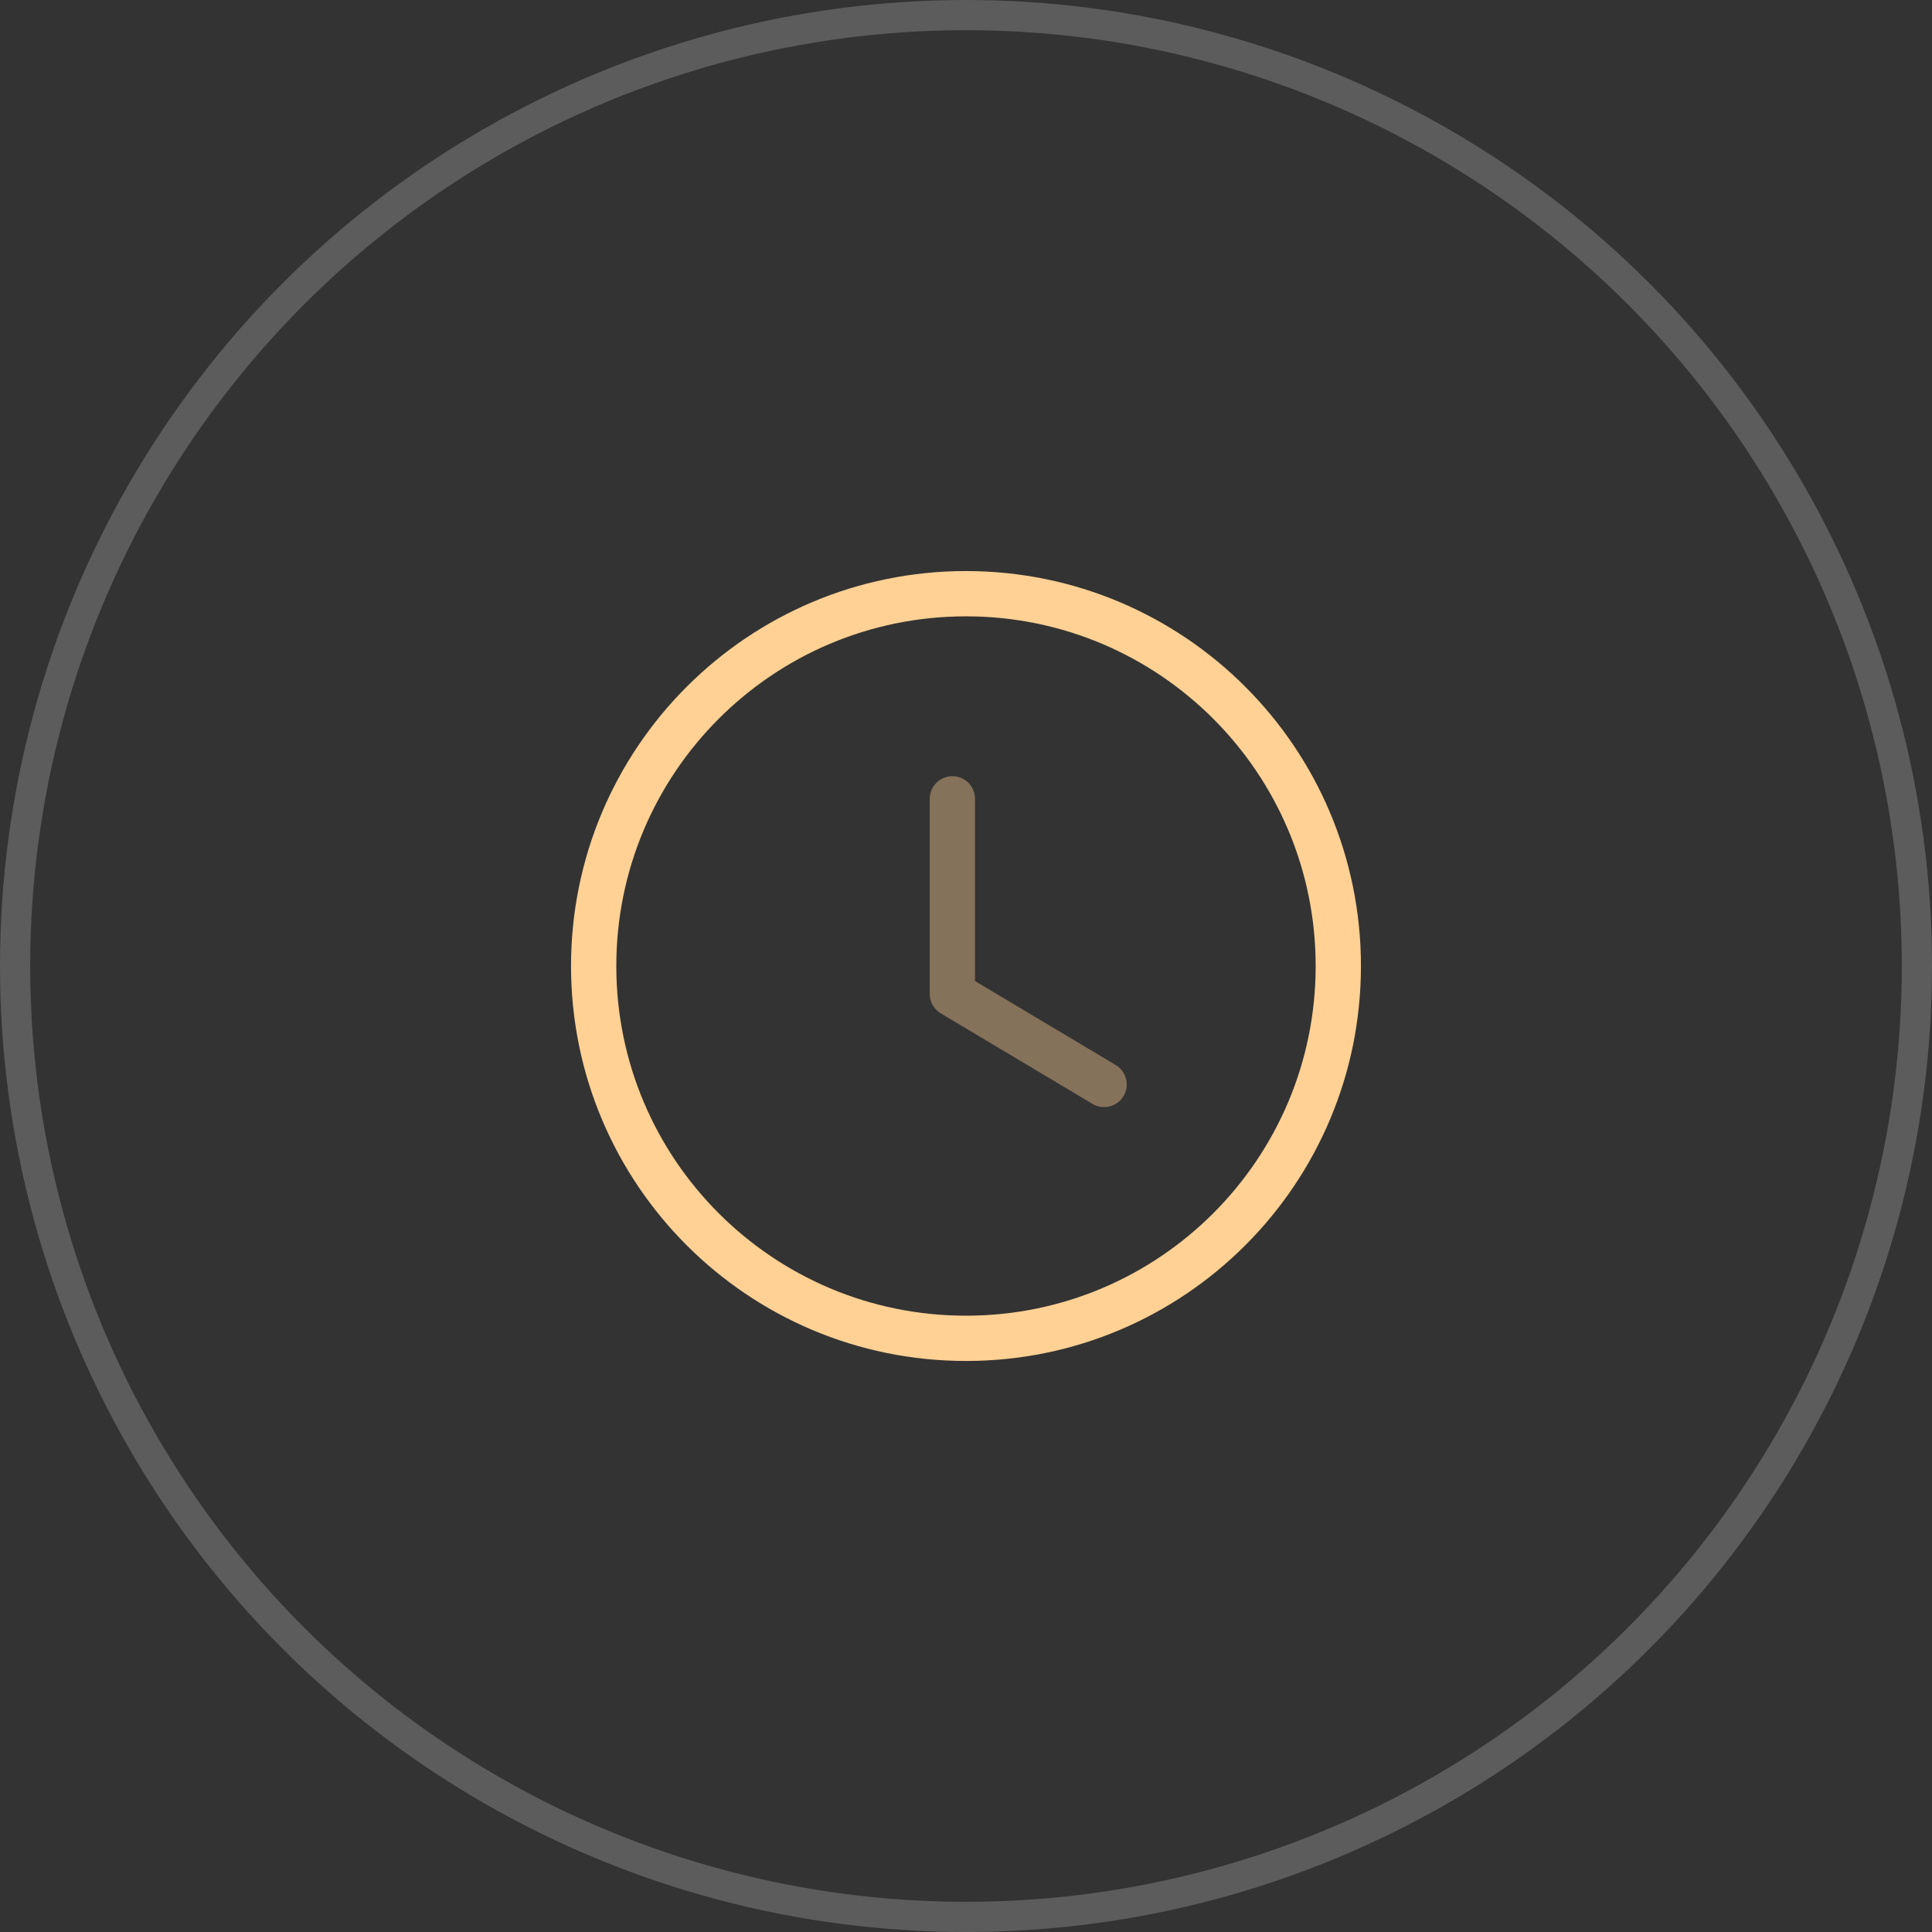 <?xml version="1.0" encoding="UTF-8"?> <svg xmlns="http://www.w3.org/2000/svg" width="64" height="64" viewBox="0 0 64 64" fill="none"><rect x="0" y="0" width="64" height="64" fill="#333333" stroke="none"/> <circle cx="32" cy="32" r="31.5" stroke="white" stroke-opacity="0.2"></circle> <path fill-rule="evenodd" clip-rule="evenodd" d="M44.333 32.001C44.333 38.813 38.812 44.334 32 44.334C25.188 44.334 19.666 38.813 19.666 32.001C19.666 25.189 25.188 19.667 32 19.667C38.812 19.667 44.333 25.189 44.333 32.001Z" stroke="#FFD194" stroke-width="1.5" stroke-linecap="round" stroke-linejoin="round"></path> <path opacity="0.4" d="M36.575 35.924L31.549 32.925V26.462" stroke="#FFD194" stroke-width="1.5" stroke-linecap="round" stroke-linejoin="round"></path> </svg> 